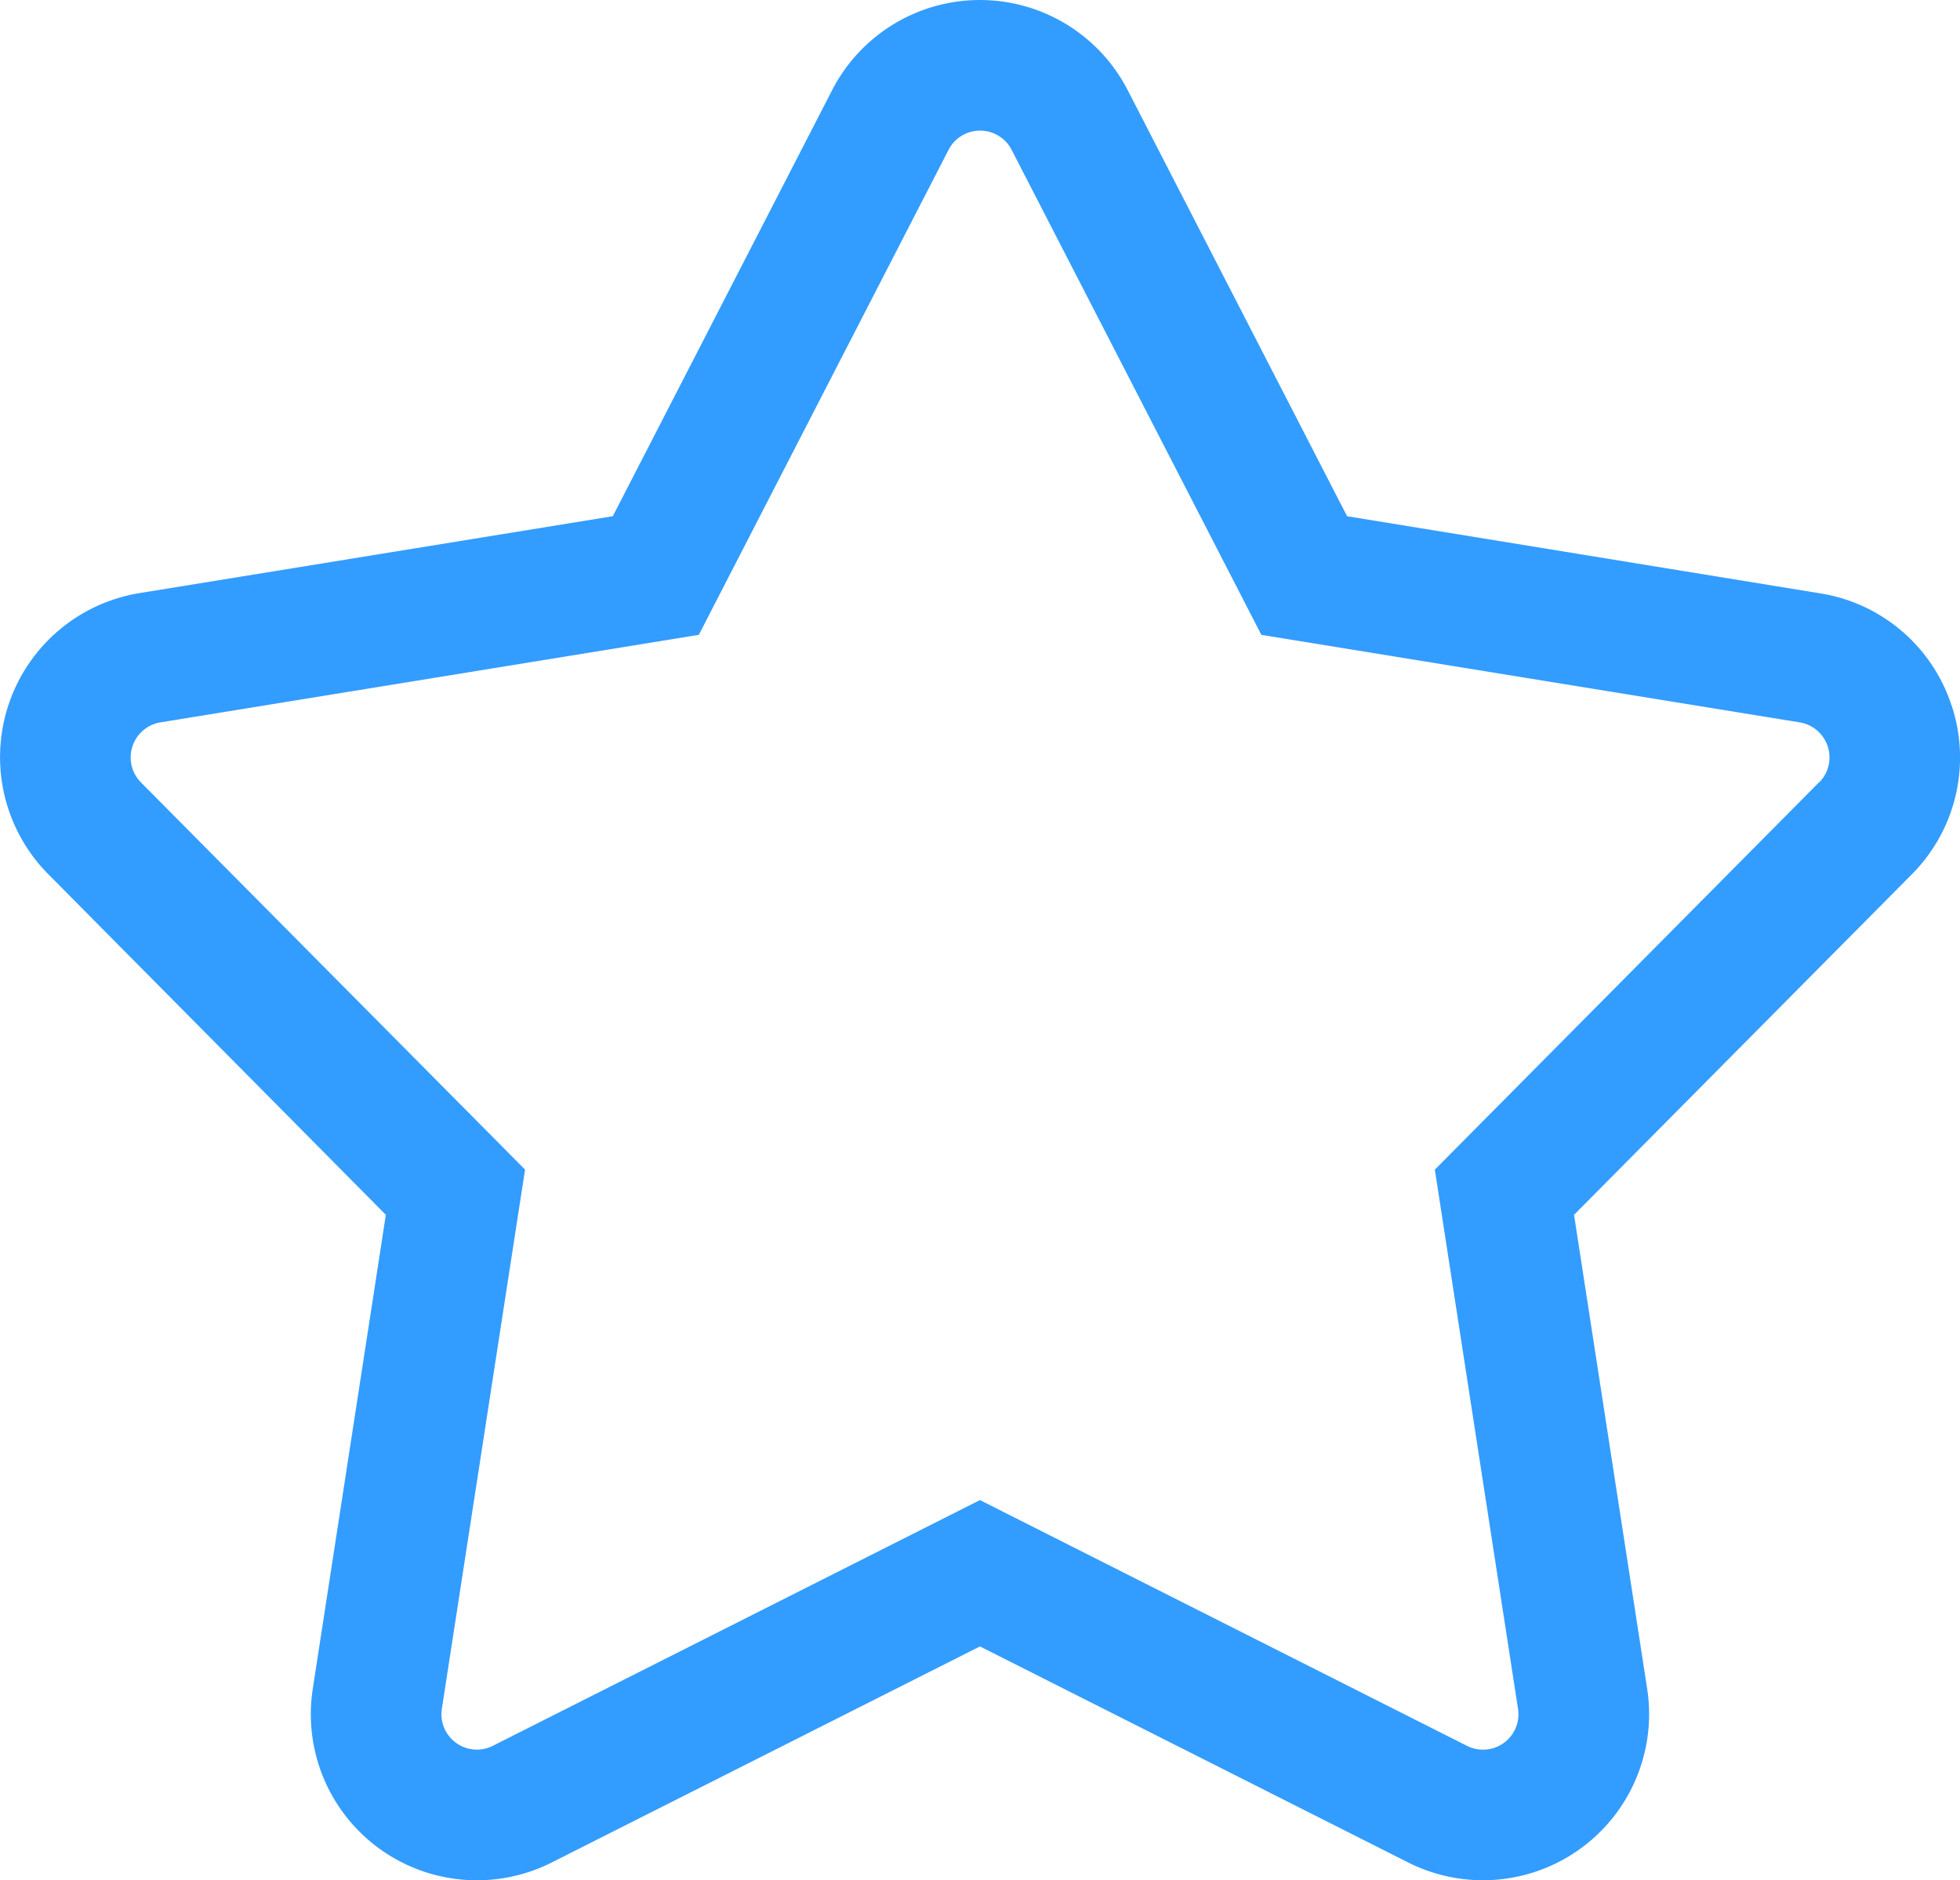 <svg xmlns="http://www.w3.org/2000/svg" width="33.75" height="32.378" viewBox="0 0 33.75 32.378"><path id="Icon_core-star" data-name="Icon core-star" d="M34.734,13.969a2.85,2.85,0,0,0-2.262-1.94L24.322,10.7,20.544,3.363a2.862,2.862,0,0,0-5.089,0L11.678,10.7l-8.15,1.324a2.862,2.862,0,0,0-1.572,4.839L7.77,22.73,6.512,30.89a2.86,2.86,0,0,0,4.117,2.991L18,30.162l7.372,3.719a2.861,2.861,0,0,0,4.117-2.991L28.23,22.73l5.815-5.862a2.85,2.85,0,0,0,.69-2.9Zm-2.287,1.315-6.614,6.668,1.432,9.282a.61.61,0,0,1-.88.639L18,27.642l-8.385,4.23a.61.61,0,0,1-.88-.639l1.432-9.282L3.553,15.284a.612.612,0,0,1,.336-1.034l9.27-1.507,4.3-8.351a.611.611,0,0,1,1.087,0l4.3,8.351,9.27,1.507a.612.612,0,0,1,.336,1.034Z" transform="translate(-1.126 -1.811)" fill="#339cff"></path></svg>